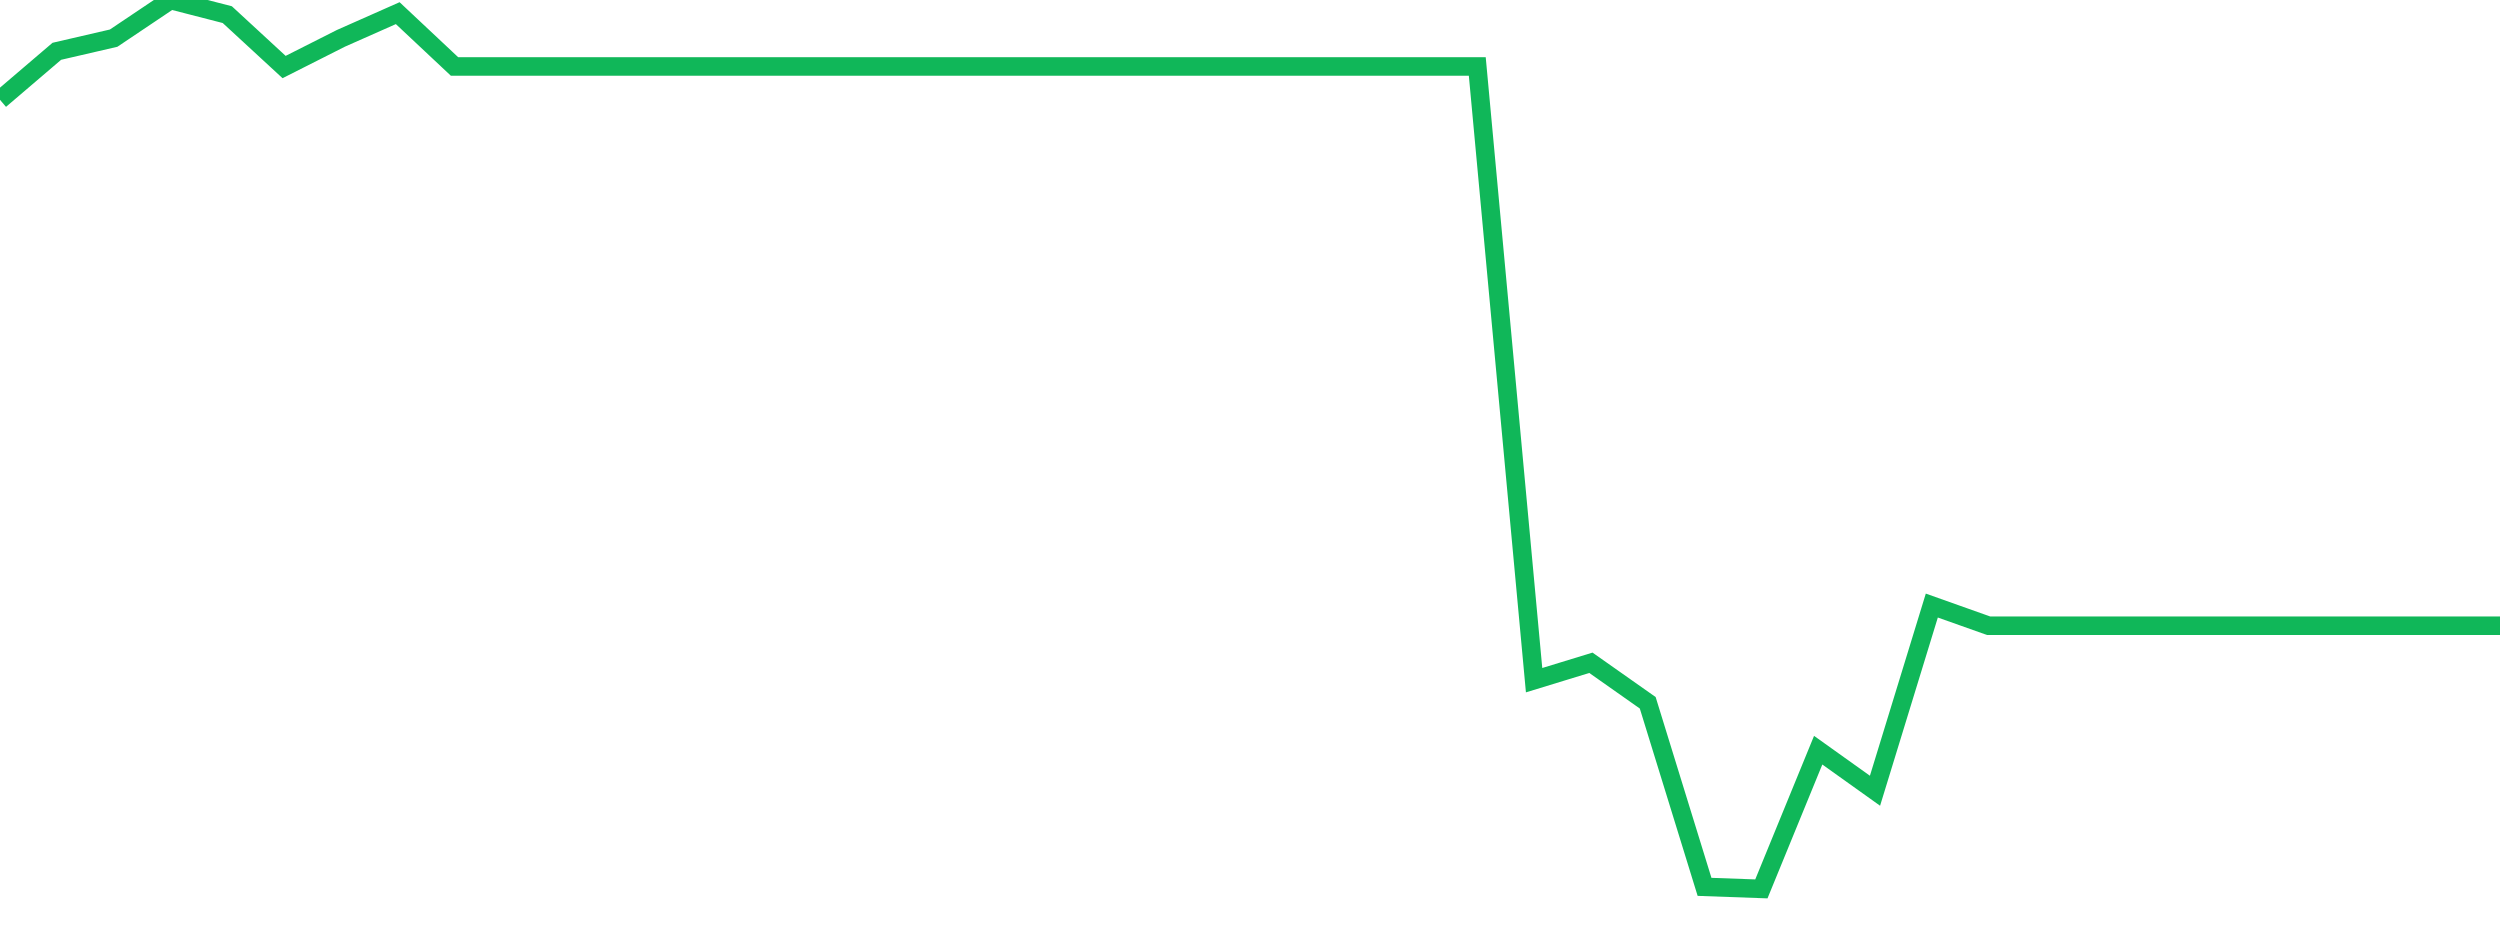 <?xml version="1.0" standalone="no"?>
<!DOCTYPE svg PUBLIC "-//W3C//DTD SVG 1.1//EN" "http://www.w3.org/Graphics/SVG/1.1/DTD/svg11.dtd">
<svg width="135" height="50" viewBox="0 0 135 50" preserveAspectRatio="none" class="sparkline" xmlns="http://www.w3.org/2000/svg"
xmlns:xlink="http://www.w3.org/1999/xlink"><path  class="sparkline--line" d="M 0 5.39 L 0 5.39 L 3.068 2.77 L 6.136 2.06 L 9.205 0 L 12.273 0.79 L 15.341 3.62 L 18.409 2.07 L 21.477 0.71 L 24.545 3.59 L 27.614 3.59 L 30.682 3.59 L 33.75 3.59 L 36.818 3.59 L 39.886 3.59 L 42.955 3.59 L 46.023 3.59 L 49.091 3.59 L 52.159 3.59 L 55.227 3.59 L 58.295 3.59 L 61.364 3.59 L 64.432 3.59 L 67.5 3.59 L 70.568 3.59 L 73.636 3.59 L 76.705 3.59 L 79.773 3.59 L 82.841 36.73 L 85.909 35.79 L 88.977 37.95 L 92.045 47.89 L 95.114 48 L 98.182 40.51 L 101.25 42.7 L 104.318 32.7 L 107.386 33.79 L 110.455 33.79 L 113.523 33.79 L 116.591 33.79 L 119.659 33.79 L 122.727 33.79 L 125.795 33.79 L 128.864 33.79 L 131.932 33.79 L 135 33.79" fill="none" stroke-width="1" stroke="#10b759"></path></svg>
